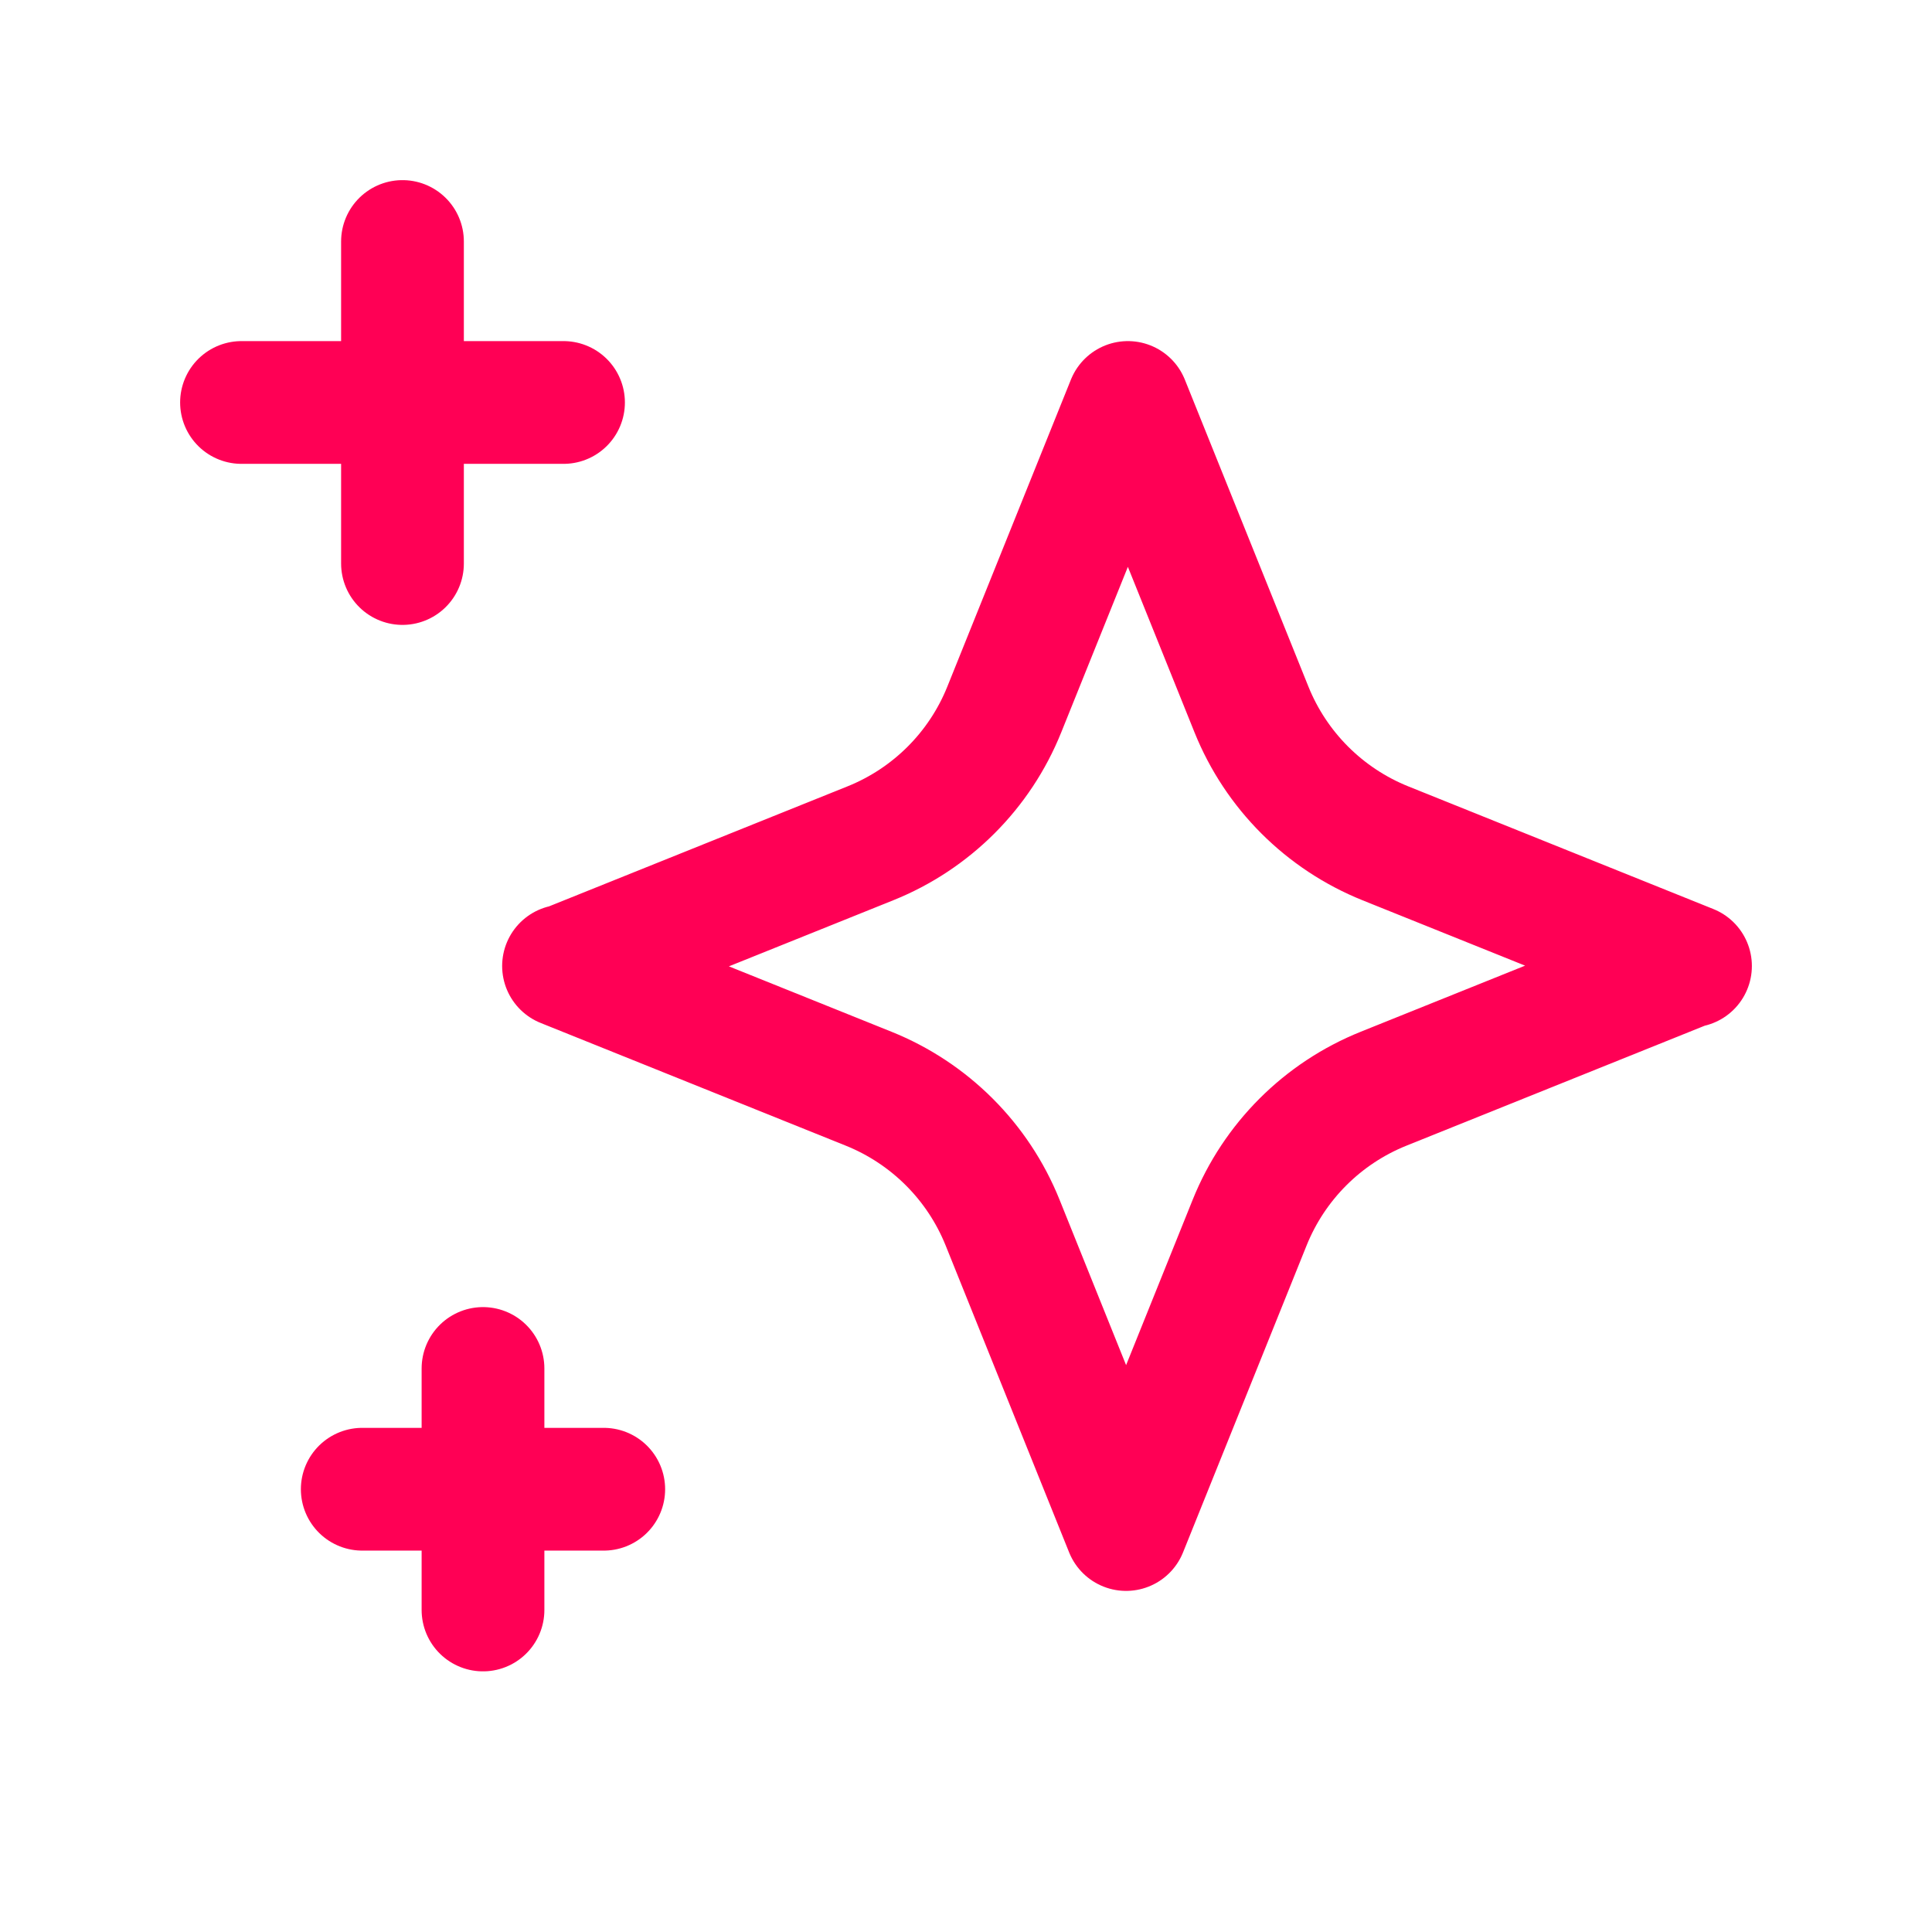 <svg width="28" height="28" viewBox="0 0 28 28" fill="none" xmlns="http://www.w3.org/2000/svg">
<g id="Group">
<g id="Group_2">
<path id="Path" d="M3.5 5.833H8.167" stroke="#FF0055" stroke-width="1.779" stroke-linecap="round" stroke-linejoin="round"/>
<path id="Path_2" d="M5.833 3.5V8.167" stroke="#FF0055" stroke-width="1.779" stroke-linecap="round" stroke-linejoin="round"/>
<path id="Path_3" d="M7 19.833V23.333" stroke="#FF0055" stroke-width="1.779" stroke-linecap="round" stroke-linejoin="round"/>
<path id="Path_4" d="M8.75 21.583H5.25" stroke="#FF0055" stroke-width="1.779" stroke-linecap="round" stroke-linejoin="round"/>
<path id="Path_5" d="M24.5 14L20.078 12.222C19.194 11.866 18.493 11.166 18.137 10.282L16.346 5.833L14.555 10.282C14.2 11.166 13.498 11.867 12.614 12.222L8.192 14H8.167L12.588 15.778C13.473 16.134 14.174 16.834 14.53 17.718L16.32 22.167L18.111 17.718C18.467 16.834 19.168 16.133 20.053 15.778L24.474 14" stroke="#FF0055" stroke-width="1.779" stroke-linecap="round" stroke-linejoin="round"/>
</g>
</g>
</svg>
